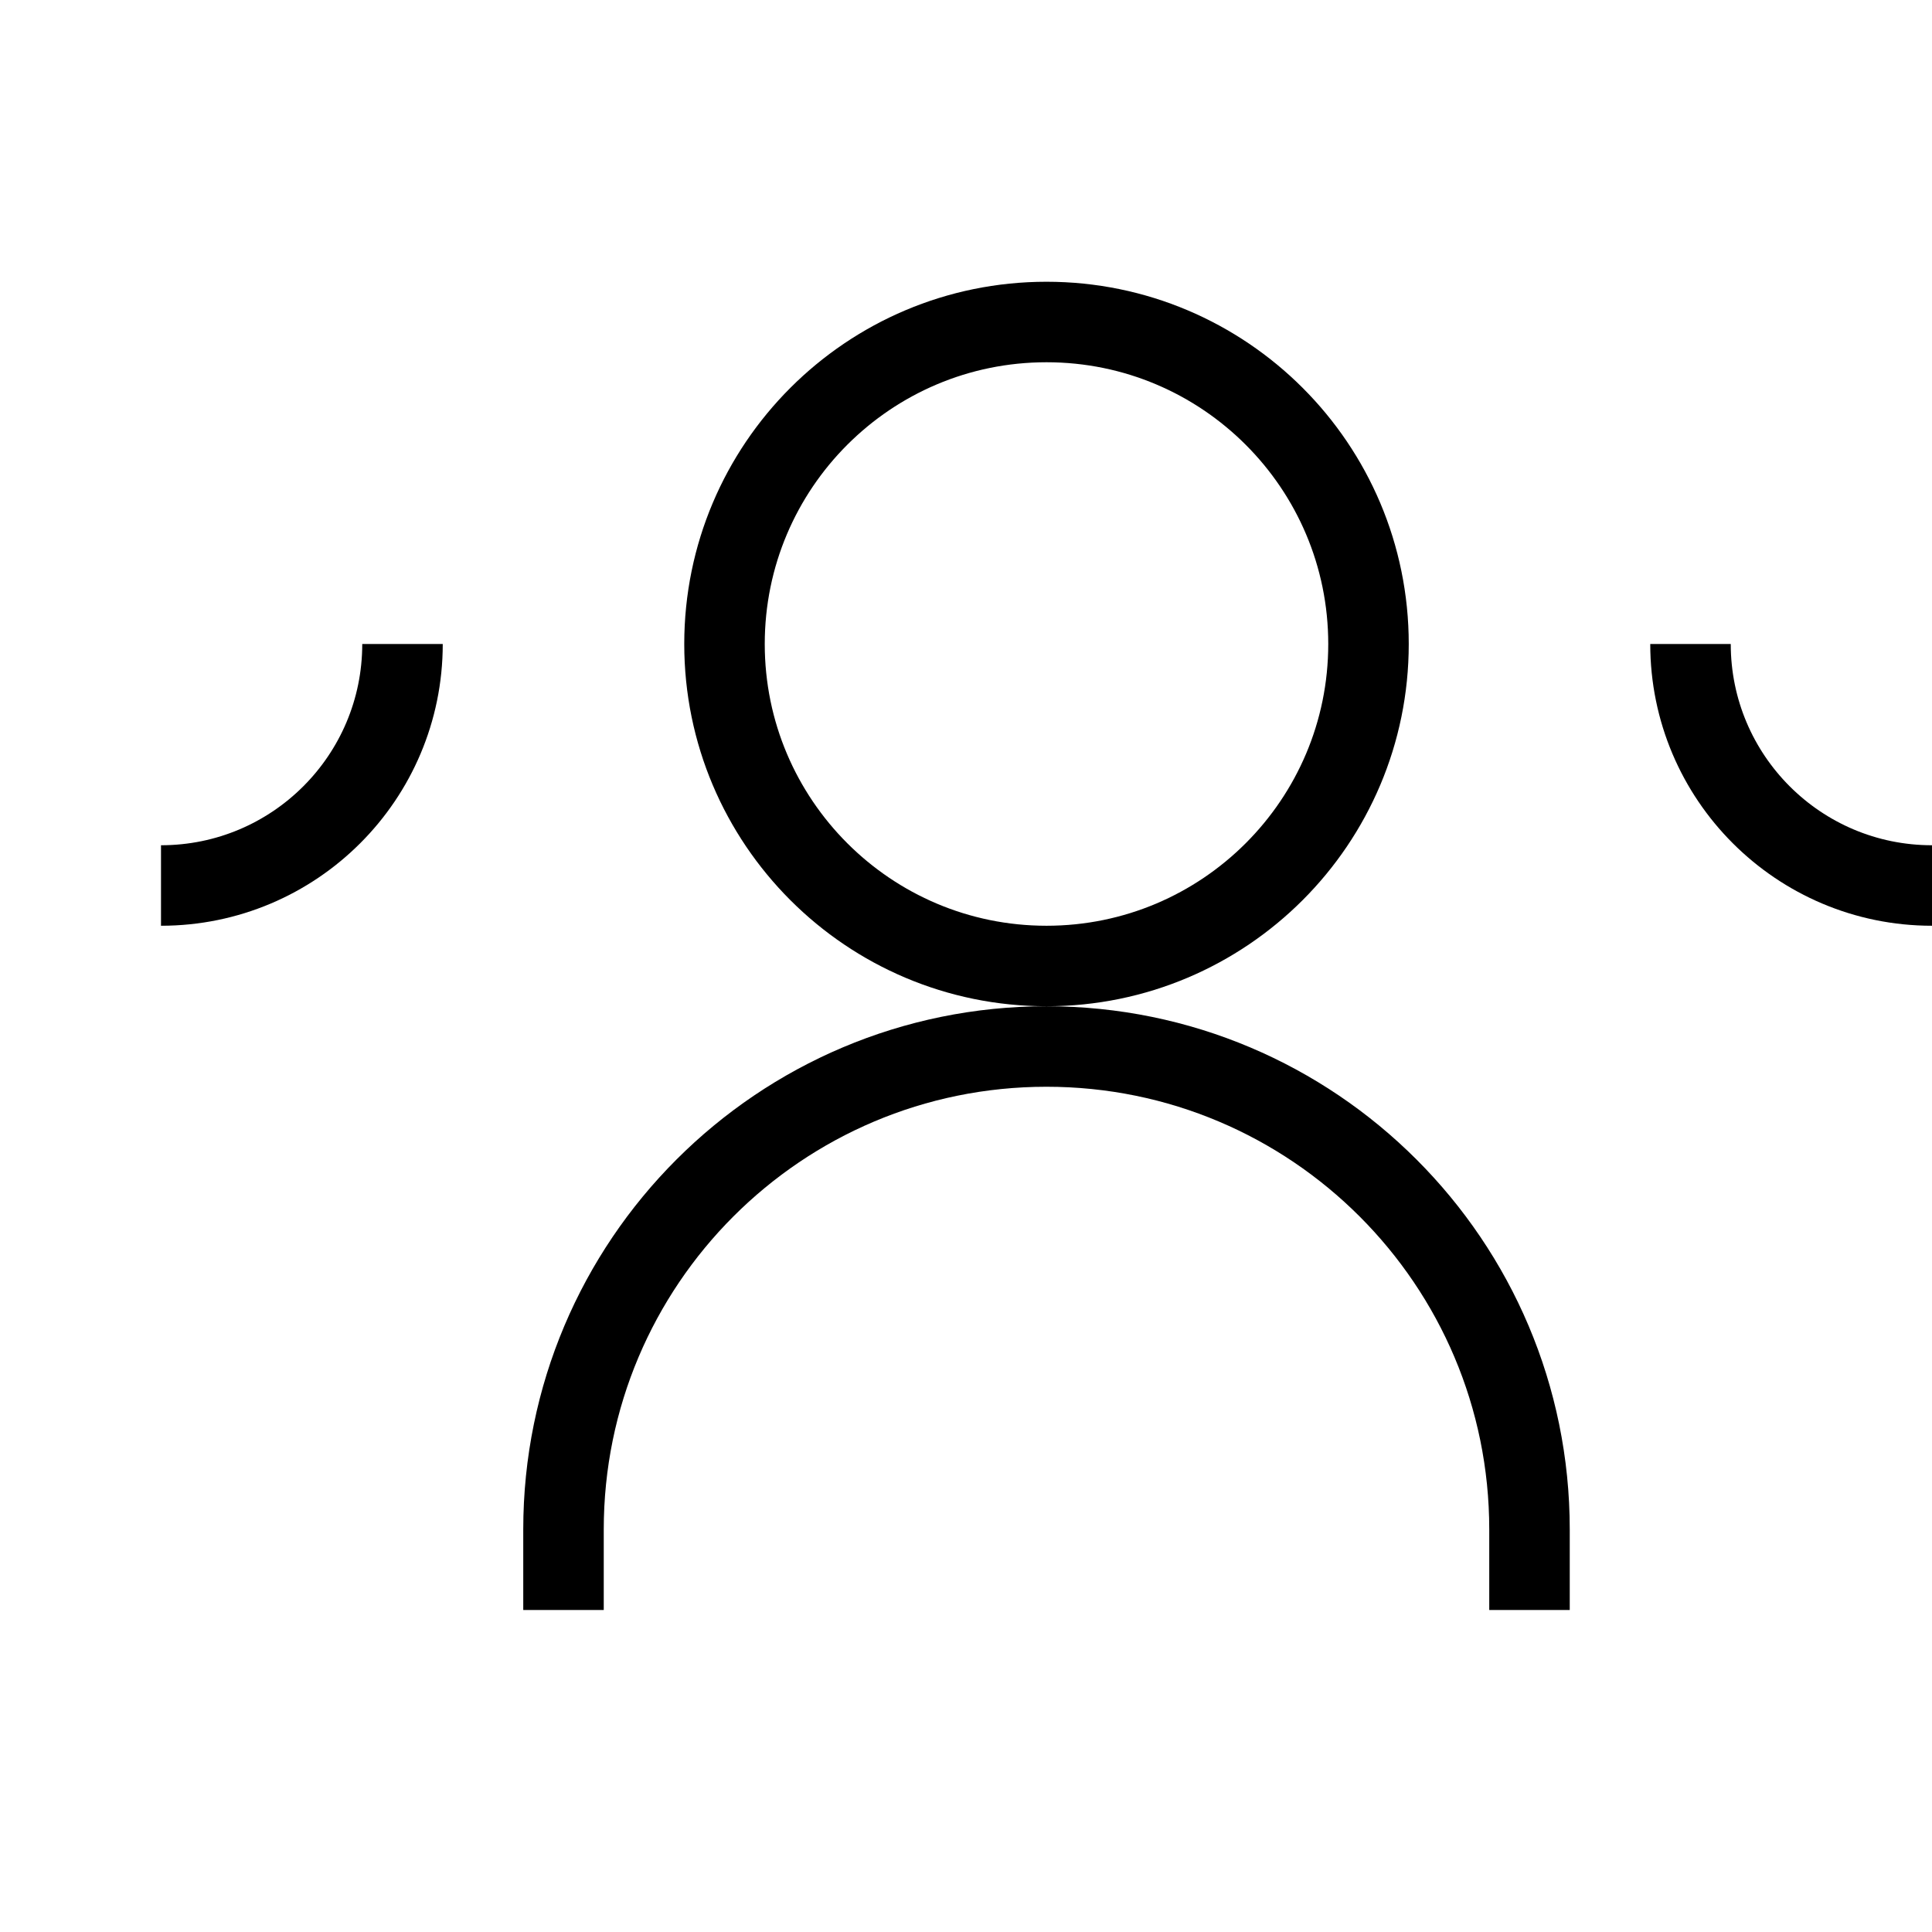 <svg width="24" height="24" viewBox="0 0 24 24" fill="none" xmlns="http://www.w3.org/2000/svg">
  <path d="M17 8C17 10.209 15.209 12 13 12C10.791 12 9 10.209 9 8C9 5.791 10.791 4 13 4C15.209 4 17 5.791 17 8Z" 
    stroke="currentColor" 
    strokeWidth="2" 
    strokeLinecap="round" 
    strokeLinejoin="round"/>
  <path d="M7 20V19C7 15.686 9.686 13 13 13C16.314 13 19 15.686 19 19V20" 
    stroke="currentColor" 
    strokeWidth="2" 
    strokeLinecap="round" 
    strokeLinejoin="round"/>
  <path d="M5 8C5 9.657 3.657 11 2 11" 
    stroke="currentColor" 
    strokeWidth="2" 
    strokeLinecap="round" 
    strokeLinejoin="round"/>
  <path d="M21 8C21 9.657 22.343 11 24 11" 
    stroke="currentColor" 
    strokeWidth="2" 
    strokeLinecap="round" 
    strokeLinejoin="round"/>
</svg> 